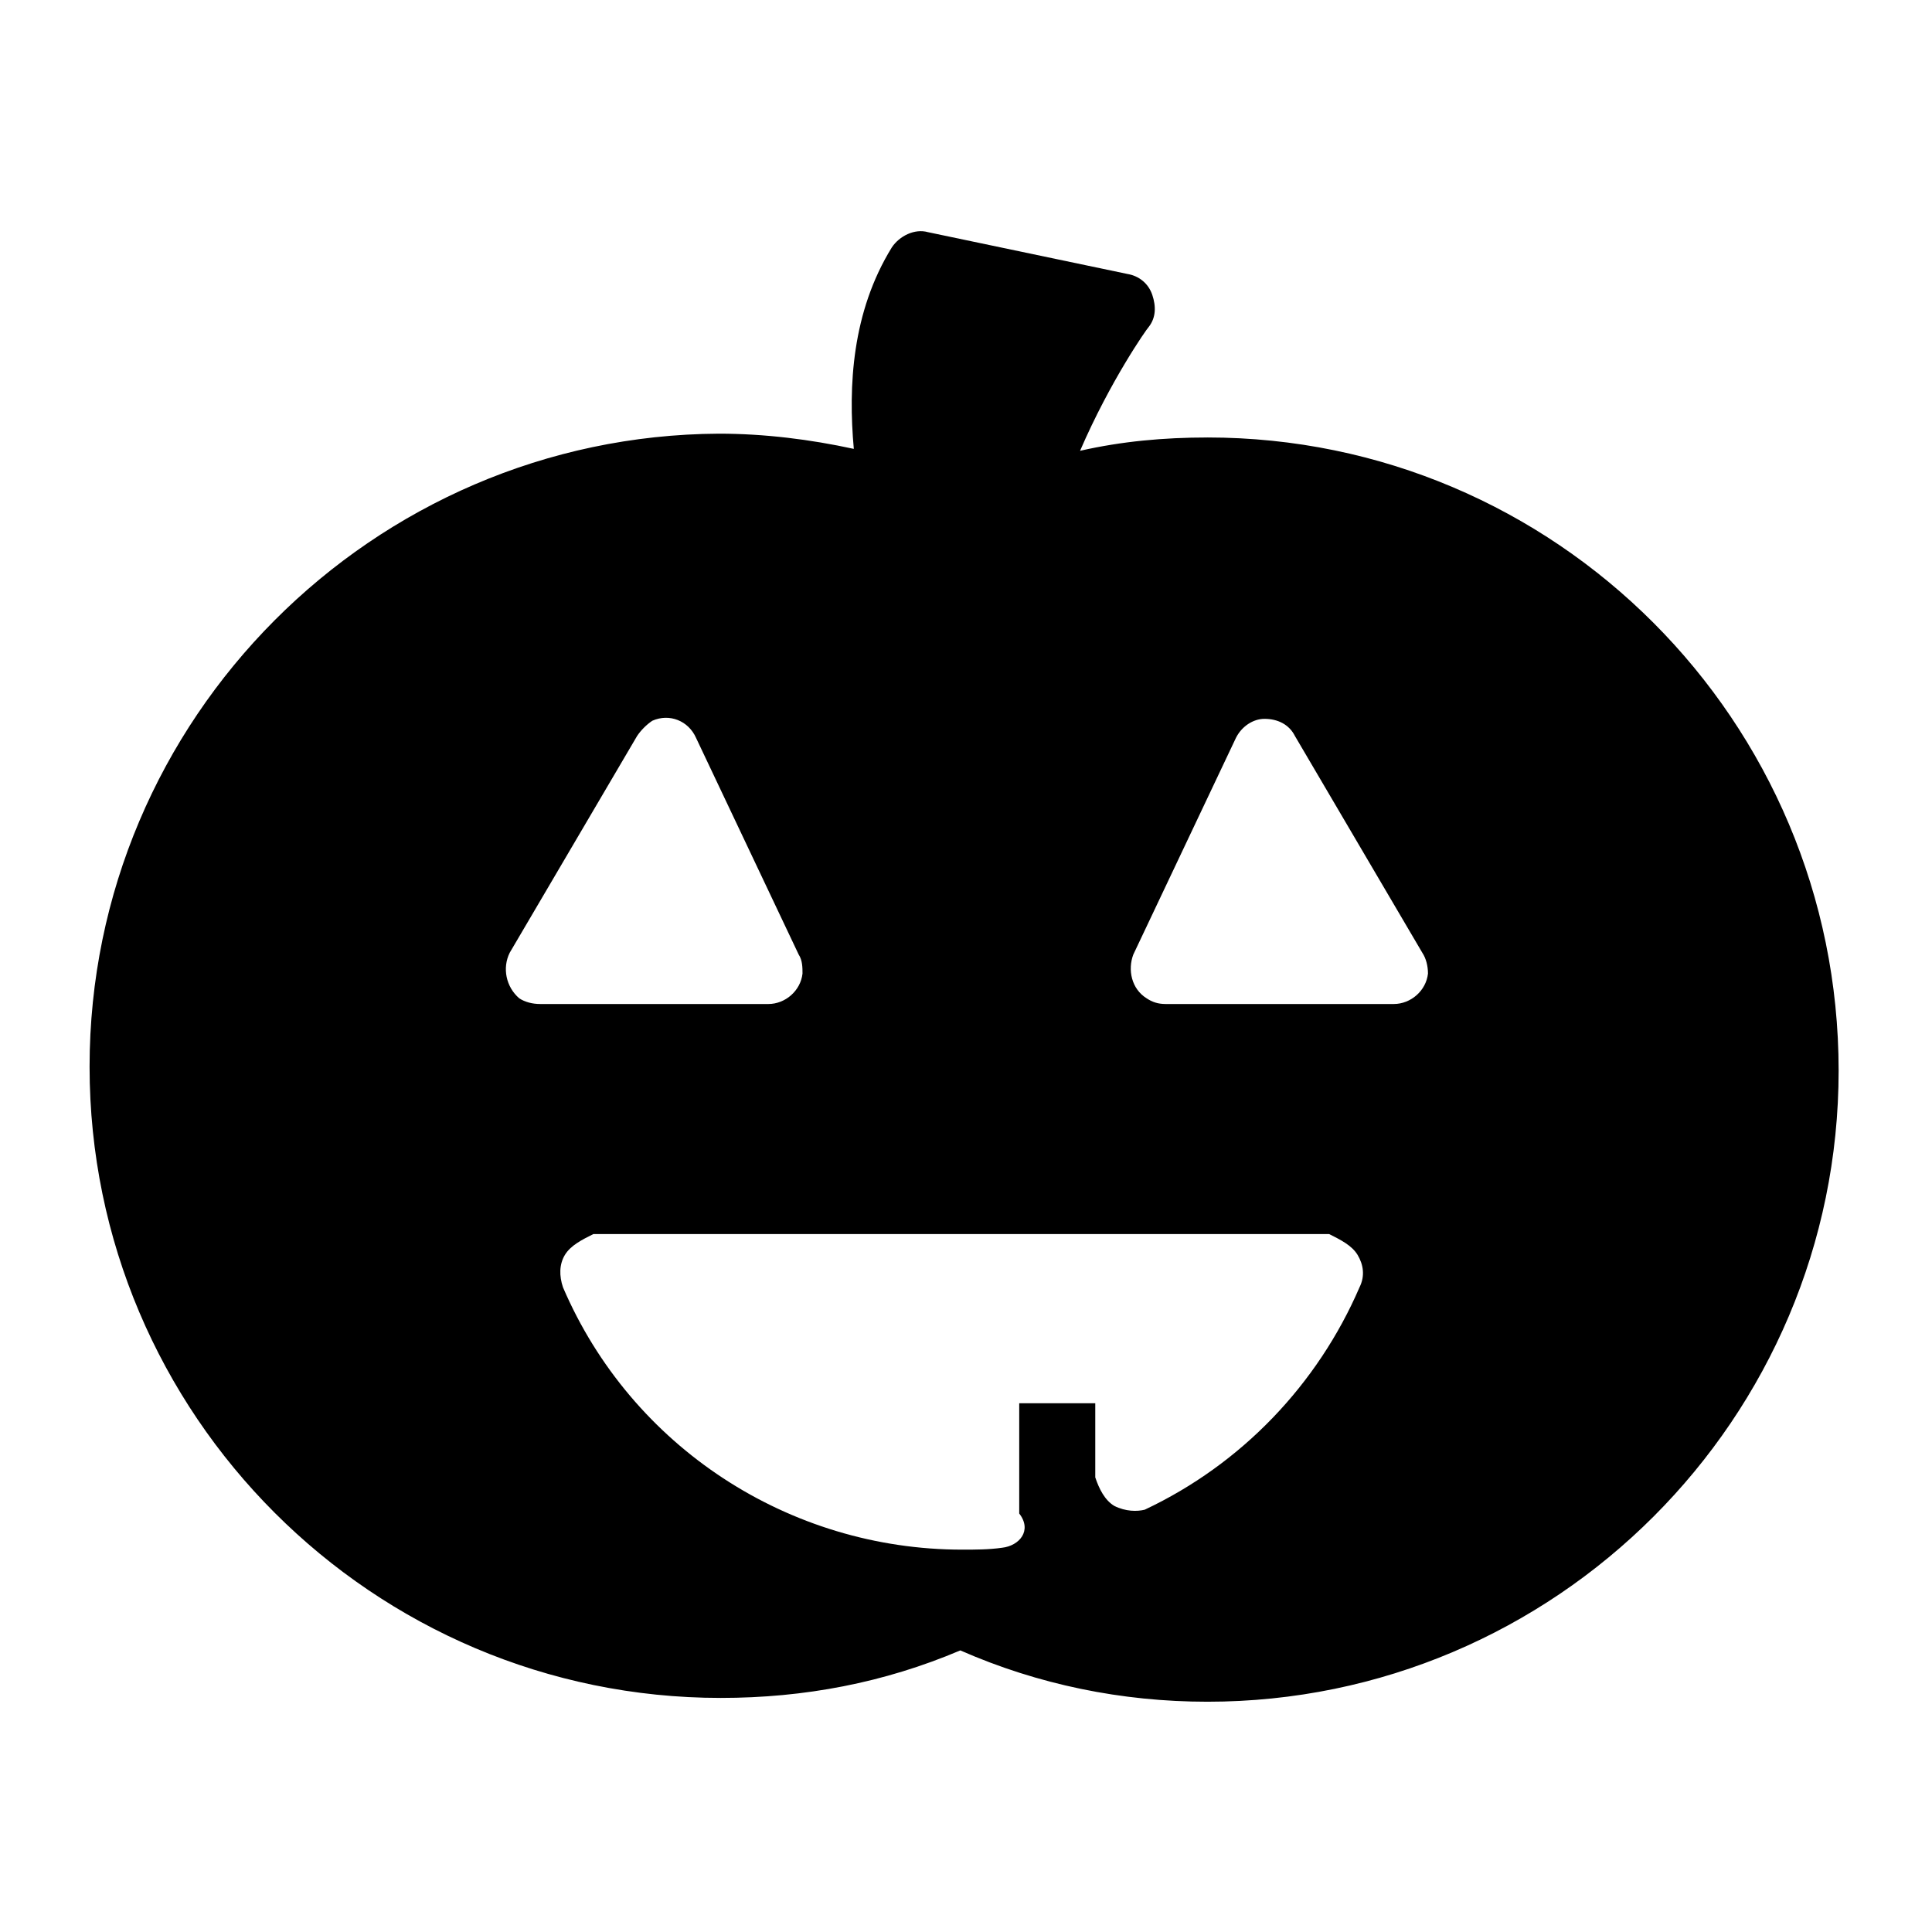 <?xml version="1.0" encoding="UTF-8"?>
<!-- The Best Svg Icon site in the world: iconSvg.co, Visit us! https://iconsvg.co -->
<svg fill="#000000" width="800px" height="800px" version="1.1" viewBox="144 144 512 512" xmlns="http://www.w3.org/2000/svg">
 <path d="m463.98 259.94c-11.586 0-22.672 1.008-33.754 3.527 8.062-18.641 17.633-32.242 18.137-32.746 2.016-2.519 2.016-5.543 1.008-8.566-1.008-3.023-3.527-5.039-6.551-5.543l-52.898-11.086c-3.527-1.008-7.559 1.008-9.574 4.031-10.578 17.129-11.586 36.777-10.078 53.402-11.586-2.519-23.68-4.031-35.77-4.031-91.691 0.508-166.76 75.574-166.76 167.77 0 92.195 75.066 167.27 167.27 167.27 22.168 0 43.328-4.031 63.48-12.594 20.656 9.07 42.824 13.602 65.496 13.602 92.195 0 167.27-75.066 167.27-167.27-0.004-92.699-75.07-167.77-167.27-167.77zm-24.684 283.14c-2.519-1.512-4.031-4.535-5.039-7.559v-19.648h-20.152v29.223c3.527 4.535 0 8.566-4.535 9.07-3.527 0.504-7.055 0.504-10.578 0.504-45.848 0-87.664-27.207-105.8-69.527-1.008-3.023-1.008-6.047 0.504-8.566 1.512-2.519 4.535-4.031 7.559-5.543h194.97c3.023 1.512 6.047 3.023 7.559 5.543 1.512 2.519 2.016 5.543 0.504 8.566-11.082 25.695-31.234 46.855-56.93 58.945-2.019 0.504-5.039 0.504-8.062-1.008zm-160.21-146.61 33.754-57.434c1.008-1.512 2.519-3.023 4.031-4.031 4.535-2.016 9.574 0 11.586 4.535l27.207 57.434c1.008 1.512 1.008 3.527 1.008 5.039-0.504 4.535-4.535 8.062-9.07 8.062l-60.457-0.004c-2.016 0-4.031-0.504-5.543-1.512-3.523-3.023-4.531-8.059-2.516-12.09zm234.27 13.602h-60.457c-2.016 0-3.527-0.504-5.039-1.512-4.031-2.519-5.039-7.559-3.527-11.586l27.207-57.434c1.512-3.023 4.535-5.039 7.559-5.039 3.527 0 6.551 1.512 8.062 4.535l33.754 57.434c1.008 1.512 1.512 3.527 1.512 5.543-0.504 4.531-4.535 8.059-9.07 8.059z"/>
</svg>